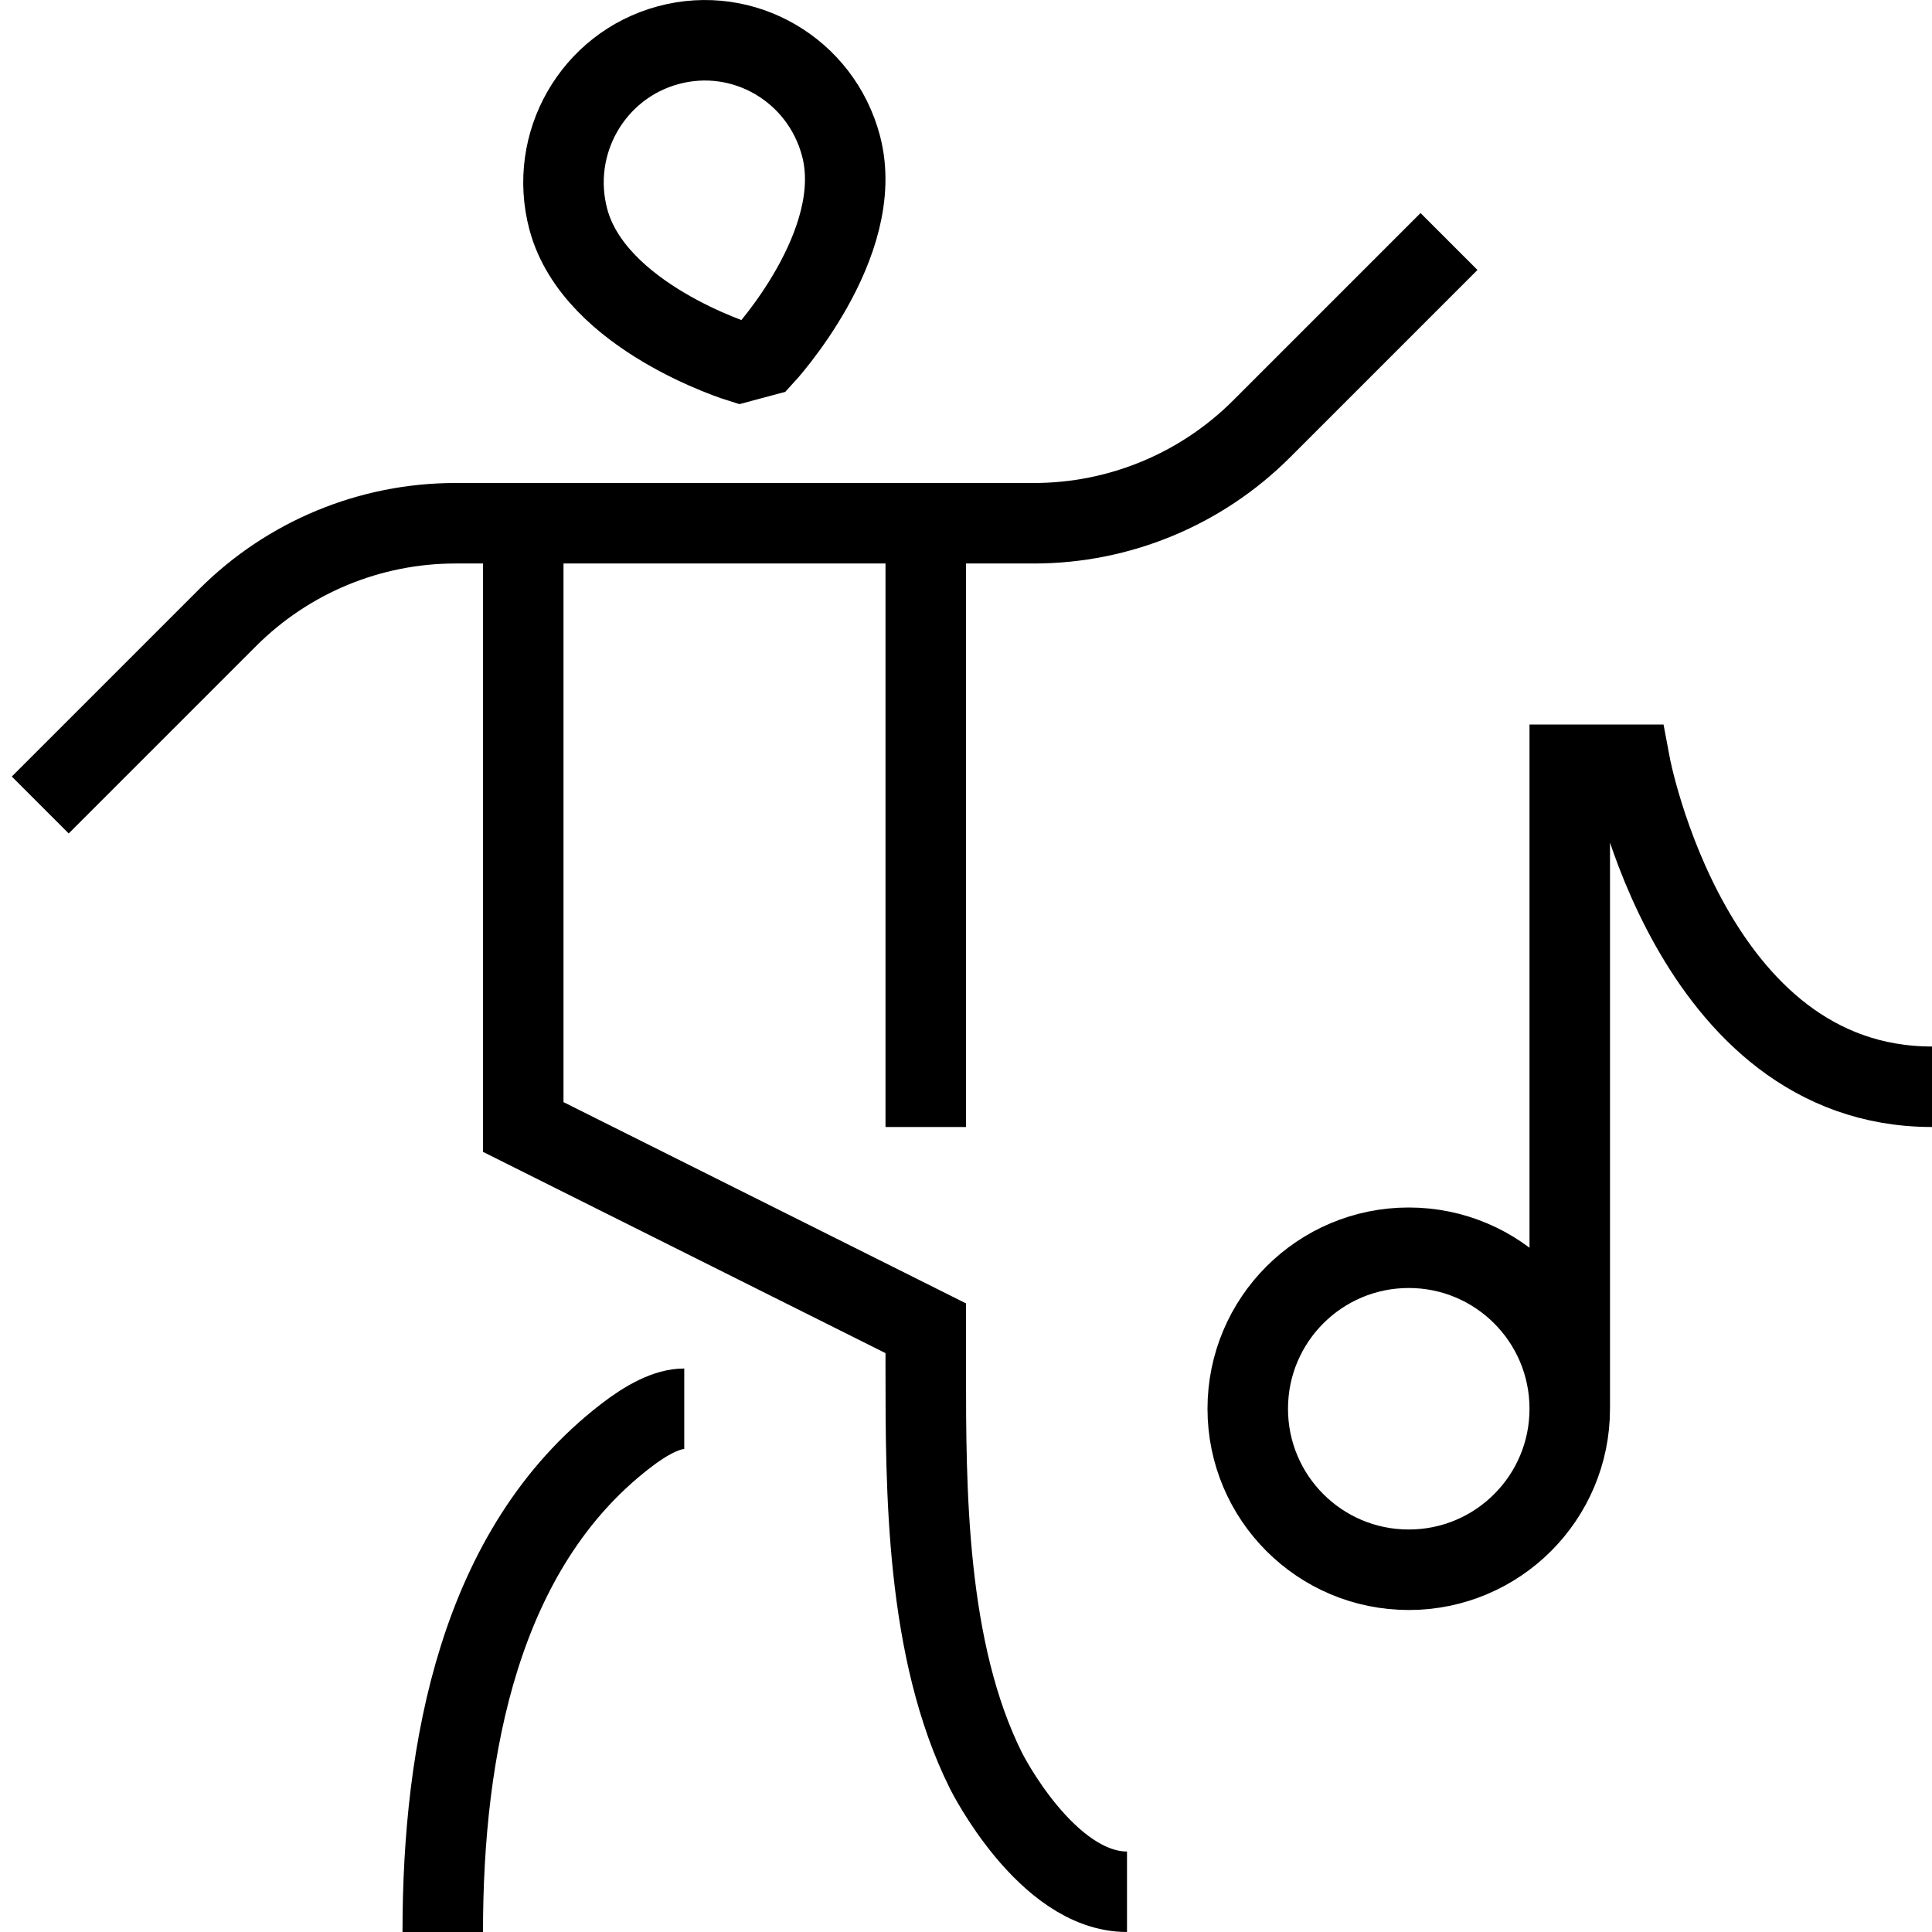 <svg xmlns="http://www.w3.org/2000/svg" fill="none" viewBox="0 0 24 24"><path stroke="#000" d="M14 23.5C13 23.5 12.25 22 12.25 22C11.5 20.5 11.5 18.5 11.5 17L11.5 16.5L6.5 14V6.5H11.5V14M8.5 17.5C8.289 17.5 8.034 17.633 7.763 17.844C5.958 19.241 5.5 21.718 5.5 24M0.5 10L2.828 7.672C3.579 6.921 4.596 6.5 5.657 6.5H12.843C13.904 6.5 14.921 6.079 15.672 5.328L18 3M19.5 17.5C19.5 16.395 18.605 15.5 17.5 15.5C16.395 15.5 15.5 16.395 15.5 17.5C15.5 18.605 16.395 19.5 17.5 19.5C18.605 19.5 19.5 18.605 19.5 17.5ZM19.5 17.5V9.5H20.25C20.25 9.5 21 13.5 24 13.5M9.195 4.5C9.195 4.5 7.385 3.943 7.06 2.724C6.809 1.782 7.365 0.813 8.302 0.561C9.238 0.308 10.197 0.868 10.447 1.811C10.772 3.03 9.486 4.422 9.486 4.422L9.195 4.5Z"></path></svg>